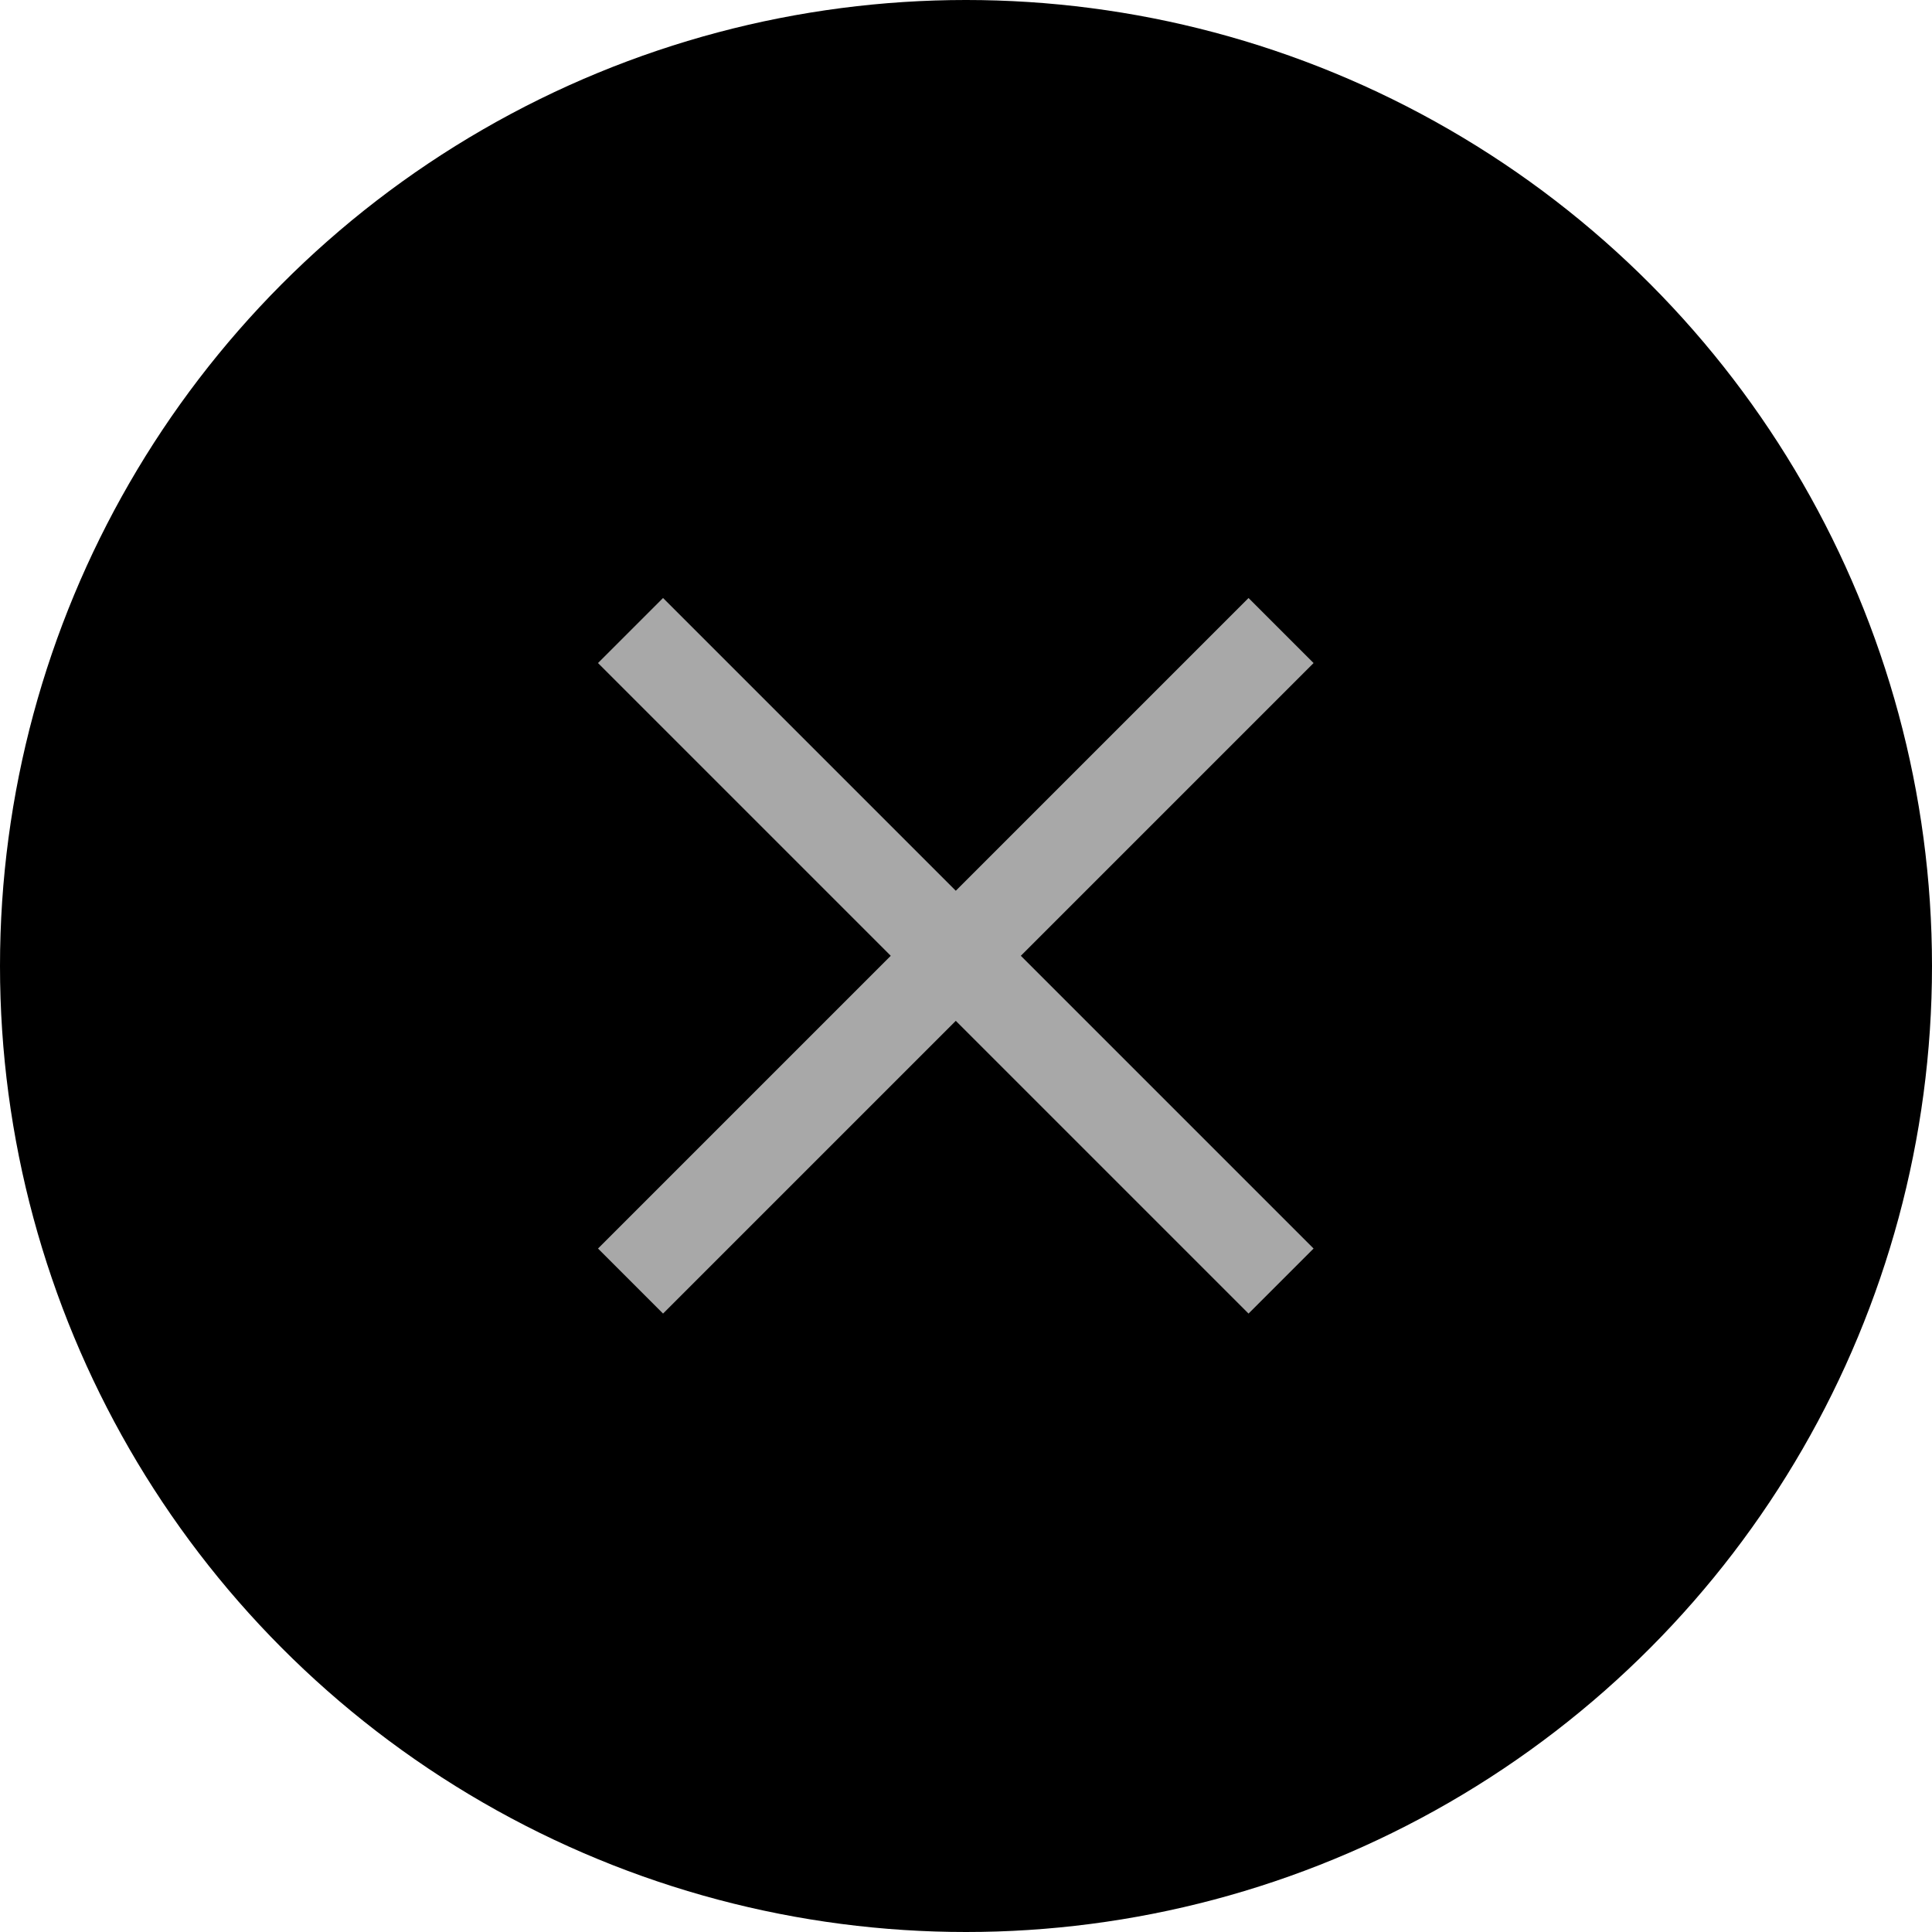 <?xml version="1.0" encoding="UTF-8"?>
<svg width="42px" height="42px" viewBox="0 0 42 42" version="1.1" xmlns="http://www.w3.org/2000/svg" xmlns:xlink="http://www.w3.org/1999/xlink">
    <title>btn_close</title>
    <g id="⭕️컨펌진행" stroke="none" stroke-width="1" fill="none" fill-rule="evenodd">
        <g id="02Teams_01프로팀_01선수단-view_mo-Copy" transform="translate(-301, -372)">
            <g id="Group-8" transform="translate(301, 372)">
                <circle id="Oval" fill="#000000" cx="21" cy="21" r="21"></circle>
                <g id="Path-2" transform="translate(13, 13)" fill="#A8A8A8" fill-rule="nonzero">
                    <polygon id="Path" points="15.556 1.414 9.192 7.778 15.556 14.142 14.142 15.556 7.778 9.192 1.414 15.556 -4.52970994e-13 14.142 6.364 7.778 -4.52970994e-13 1.414 1.414 -5.12478948e-13 7.778 6.364 14.142 -5.12478948e-13"></polygon>
                </g>
            </g>
        </g>
    </g>
</svg>
